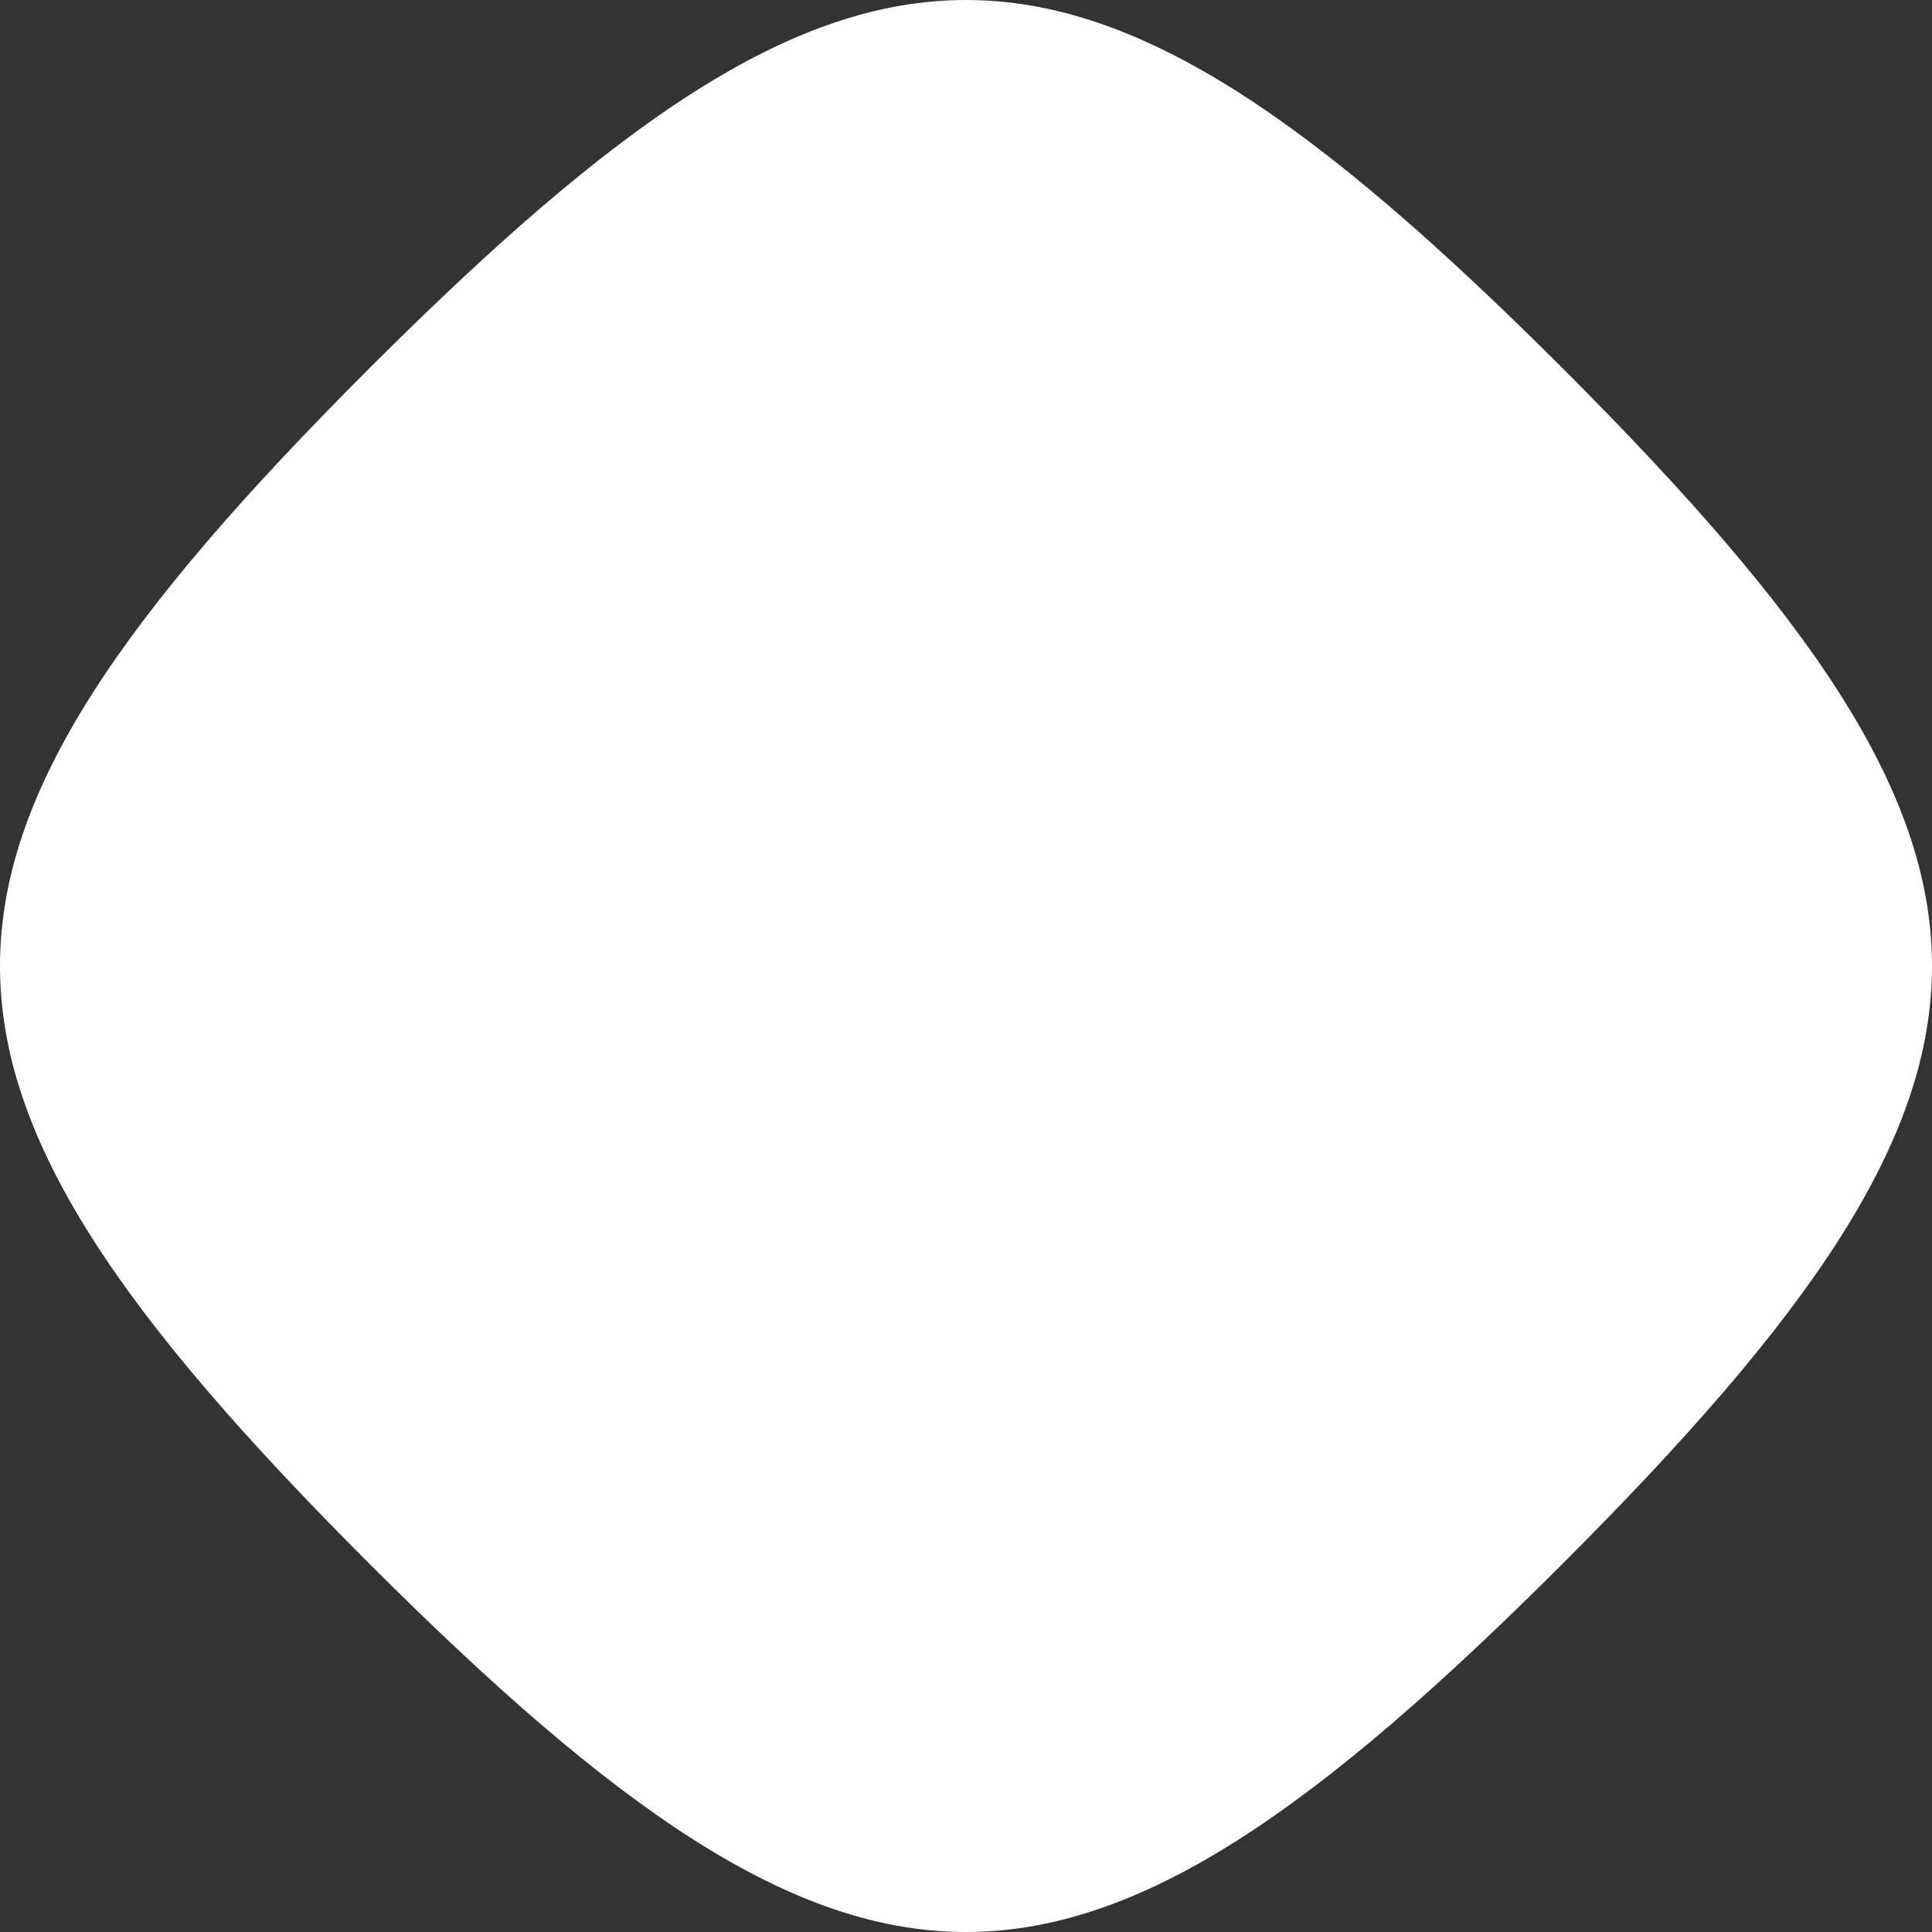 <?xml version="1.0" encoding="UTF-8"?> <svg xmlns="http://www.w3.org/2000/svg" width="88" height="88" viewBox="0 0 88 88" fill="none"><rect x="0" y="0" width="88" height="88" fill="#333333" stroke="none"/><path d="M71.2 71.2C48.801 93.6 39.199 93.6 16.8 71.2C-5.6 48.801 -5.6 39.199 16.8 16.8C39.199 -5.6 48.801 -5.6 71.2 16.8C93.6 39.199 93.6 48.801 71.2 71.2Z" fill="white"></path></svg> 